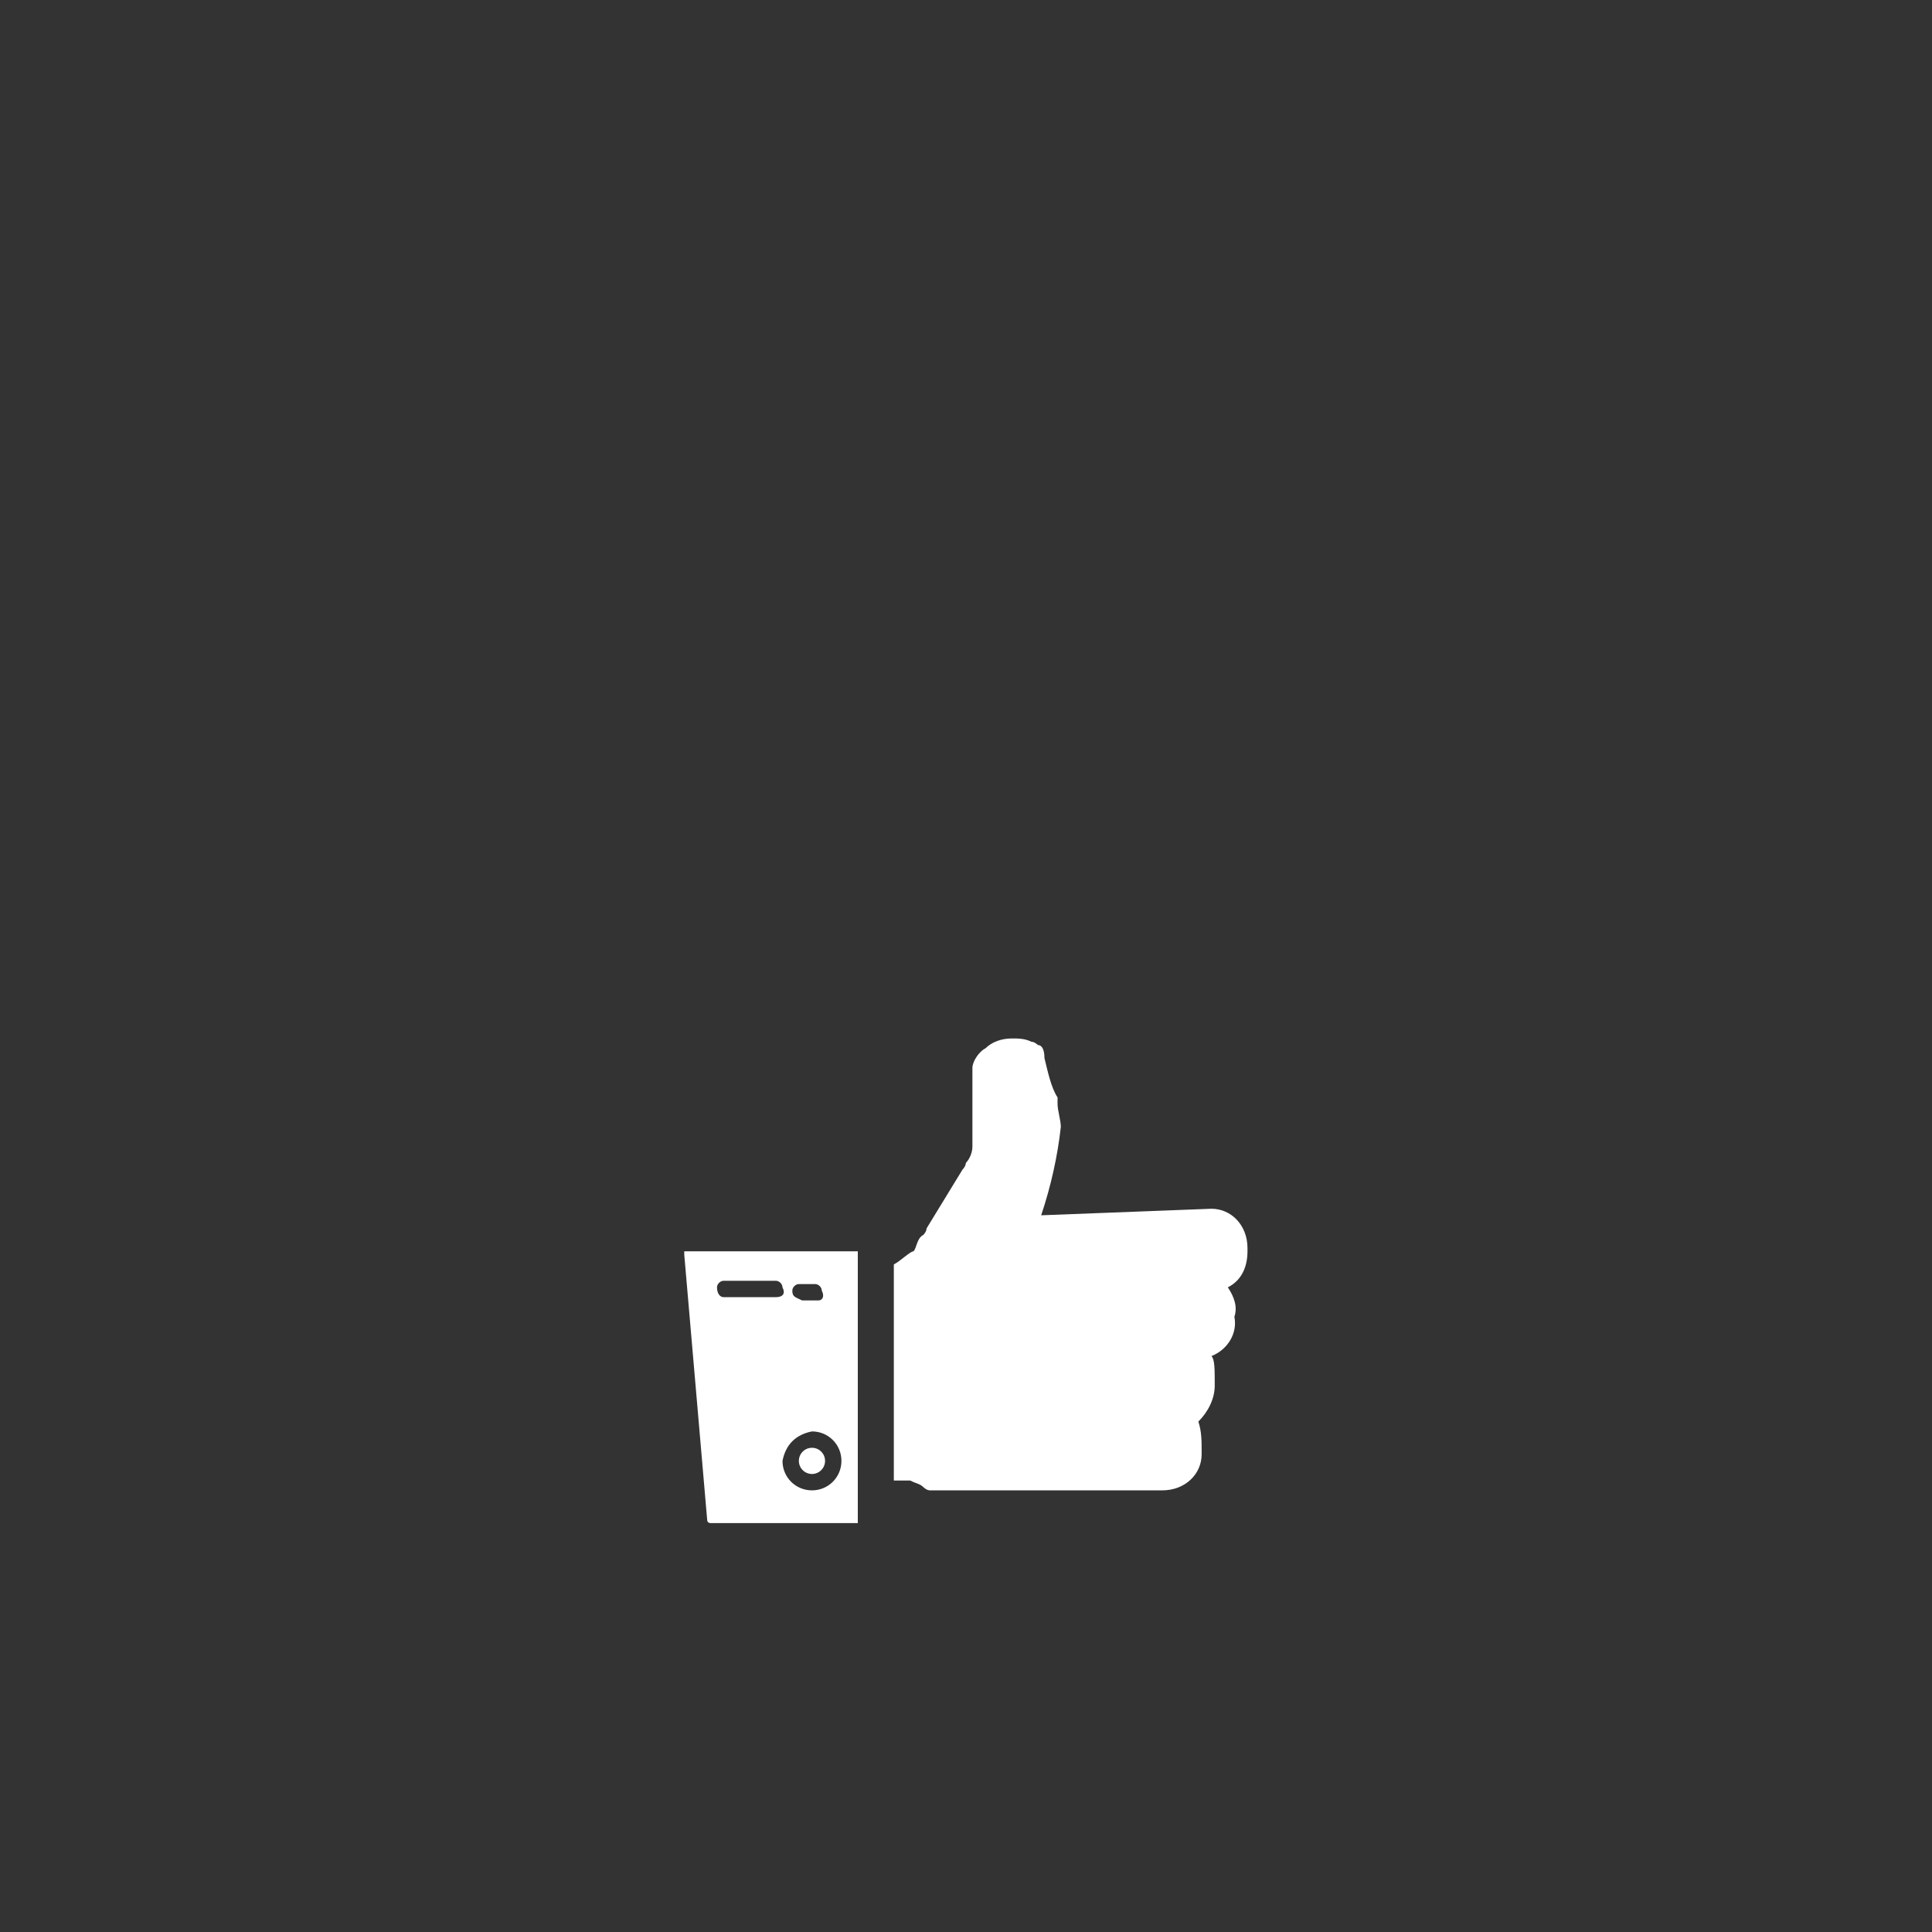 <?xml version="1.0" encoding="utf-8"?>
<!-- Generator: Adobe Illustrator 24.2.1, SVG Export Plug-In . SVG Version: 6.00 Build 0)  -->
<svg version="1.1" id="Warstwa_1" xmlns="http://www.w3.org/2000/svg" xmlns:xlink="http://www.w3.org/1999/xlink" x="0px" y="0px"
	 viewBox="0 0 59 59" style="enable-background:new 0 0 59 59;" xml:space="preserve">
<rect x="0" y="0" width="59" height="59" fill="#333333" stroke="none"/>
<style type="text/css">
	.st0{clip-path:url(#SVGID_2_);}
	.st1{fill:#FFFFFF;}
</style>
<g>
	<defs>
		<rect id="SVGID_1_" y="0" width="59" height="59"/>
	</defs>
	<clipPath id="SVGID_2_">
		<use xlink:href="#SVGID_1_"  style="overflow:visible;"/>
	</clipPath>
	<g id="Mask_Group_4" class="st0">
		<g id="like_icon">
			<g id="Icons" transform="translate(20.896 31.713)">
				<g id="Group_42">
					<circle id="Ellipse_15" class="st1" cx="3.9" cy="12.9" r="0.4"/>
					<path id="Path_15" class="st1" d="M0.1,6.5H0v0.1l0.7,8.1c0,0.1,0.1,0.1,0.1,0.1c0,0,0,0,0,0h4.5V6.5H0.1z M3.9,12
						c0.5,0,0.9,0.4,0.9,0.9c0,0.5-0.4,0.9-0.9,0.9c-0.5,0-0.9-0.4-0.9-0.9C3.1,12.4,3.4,12.1,3.9,12C3.9,12,3.9,12,3.9,12z
						 M3.3,7.7c0-0.1,0.1-0.2,0.2-0.2h0.5c0.1,0,0.2,0.1,0.2,0.2C4.3,7.9,4.2,8,4.1,8H3.6C3.4,7.9,3.3,7.9,3.3,7.7L3.3,7.7z
						 M2.8,7.9H1.2C1.1,7.9,1,7.8,1,7.6c0-0.1,0.1-0.2,0.2-0.2h1.6c0.1,0,0.2,0.1,0.2,0.2C3.1,7.8,3,7.9,2.8,7.9z"/>
					<path id="Path_16" class="st1" d="M16.1,5.2c0.6,0,1.1,0.5,1.1,1.2c0,0,0,0,0,0.1c0,0.5-0.2,0.9-0.6,1.1
						c0.2,0.3,0.3,0.6,0.2,0.9c0.1,0.5-0.2,1-0.7,1.2c0.1,0.1,0.1,0.4,0.1,0.9c0,0.4-0.2,0.8-0.5,1.1c0.1,0.3,0.1,0.6,0.1,0.9v0.1
						c0,0.6-0.5,1.1-1.2,1.1c0,0,0,0-0.1,0h-7c-0.1,0-0.2-0.1-0.2-0.1l0,0c-0.1-0.1-0.2-0.1-0.4-0.2H6.4V6.9C6.6,6.8,6.9,6.5,7,6.5
						C7.1,6.4,7.1,6.1,7.3,6C7.3,6,7.4,5.9,7.4,5.8l1.1-1.8c0.1-0.1,0.1-0.2,0.1-0.2c0.1-0.1,0.2-0.3,0.2-0.5V0.9
						c0-0.2,0.2-0.5,0.4-0.6C9.4,0.1,9.7,0,10,0c0.2,0,0.4,0,0.6,0.1c0.1,0,0.2,0.1,0.2,0.1l0,0c0.1,0,0.2,0.1,0.2,0.4
						c0.1,0.4,0.2,0.9,0.4,1.2V2c0,0.2,0.1,0.5,0.1,0.7c-0.1,0.9-0.3,1.8-0.6,2.7L16.1,5.2z"/>
				</g>
			</g>
		</g>
	</g>
</g>
</svg>
